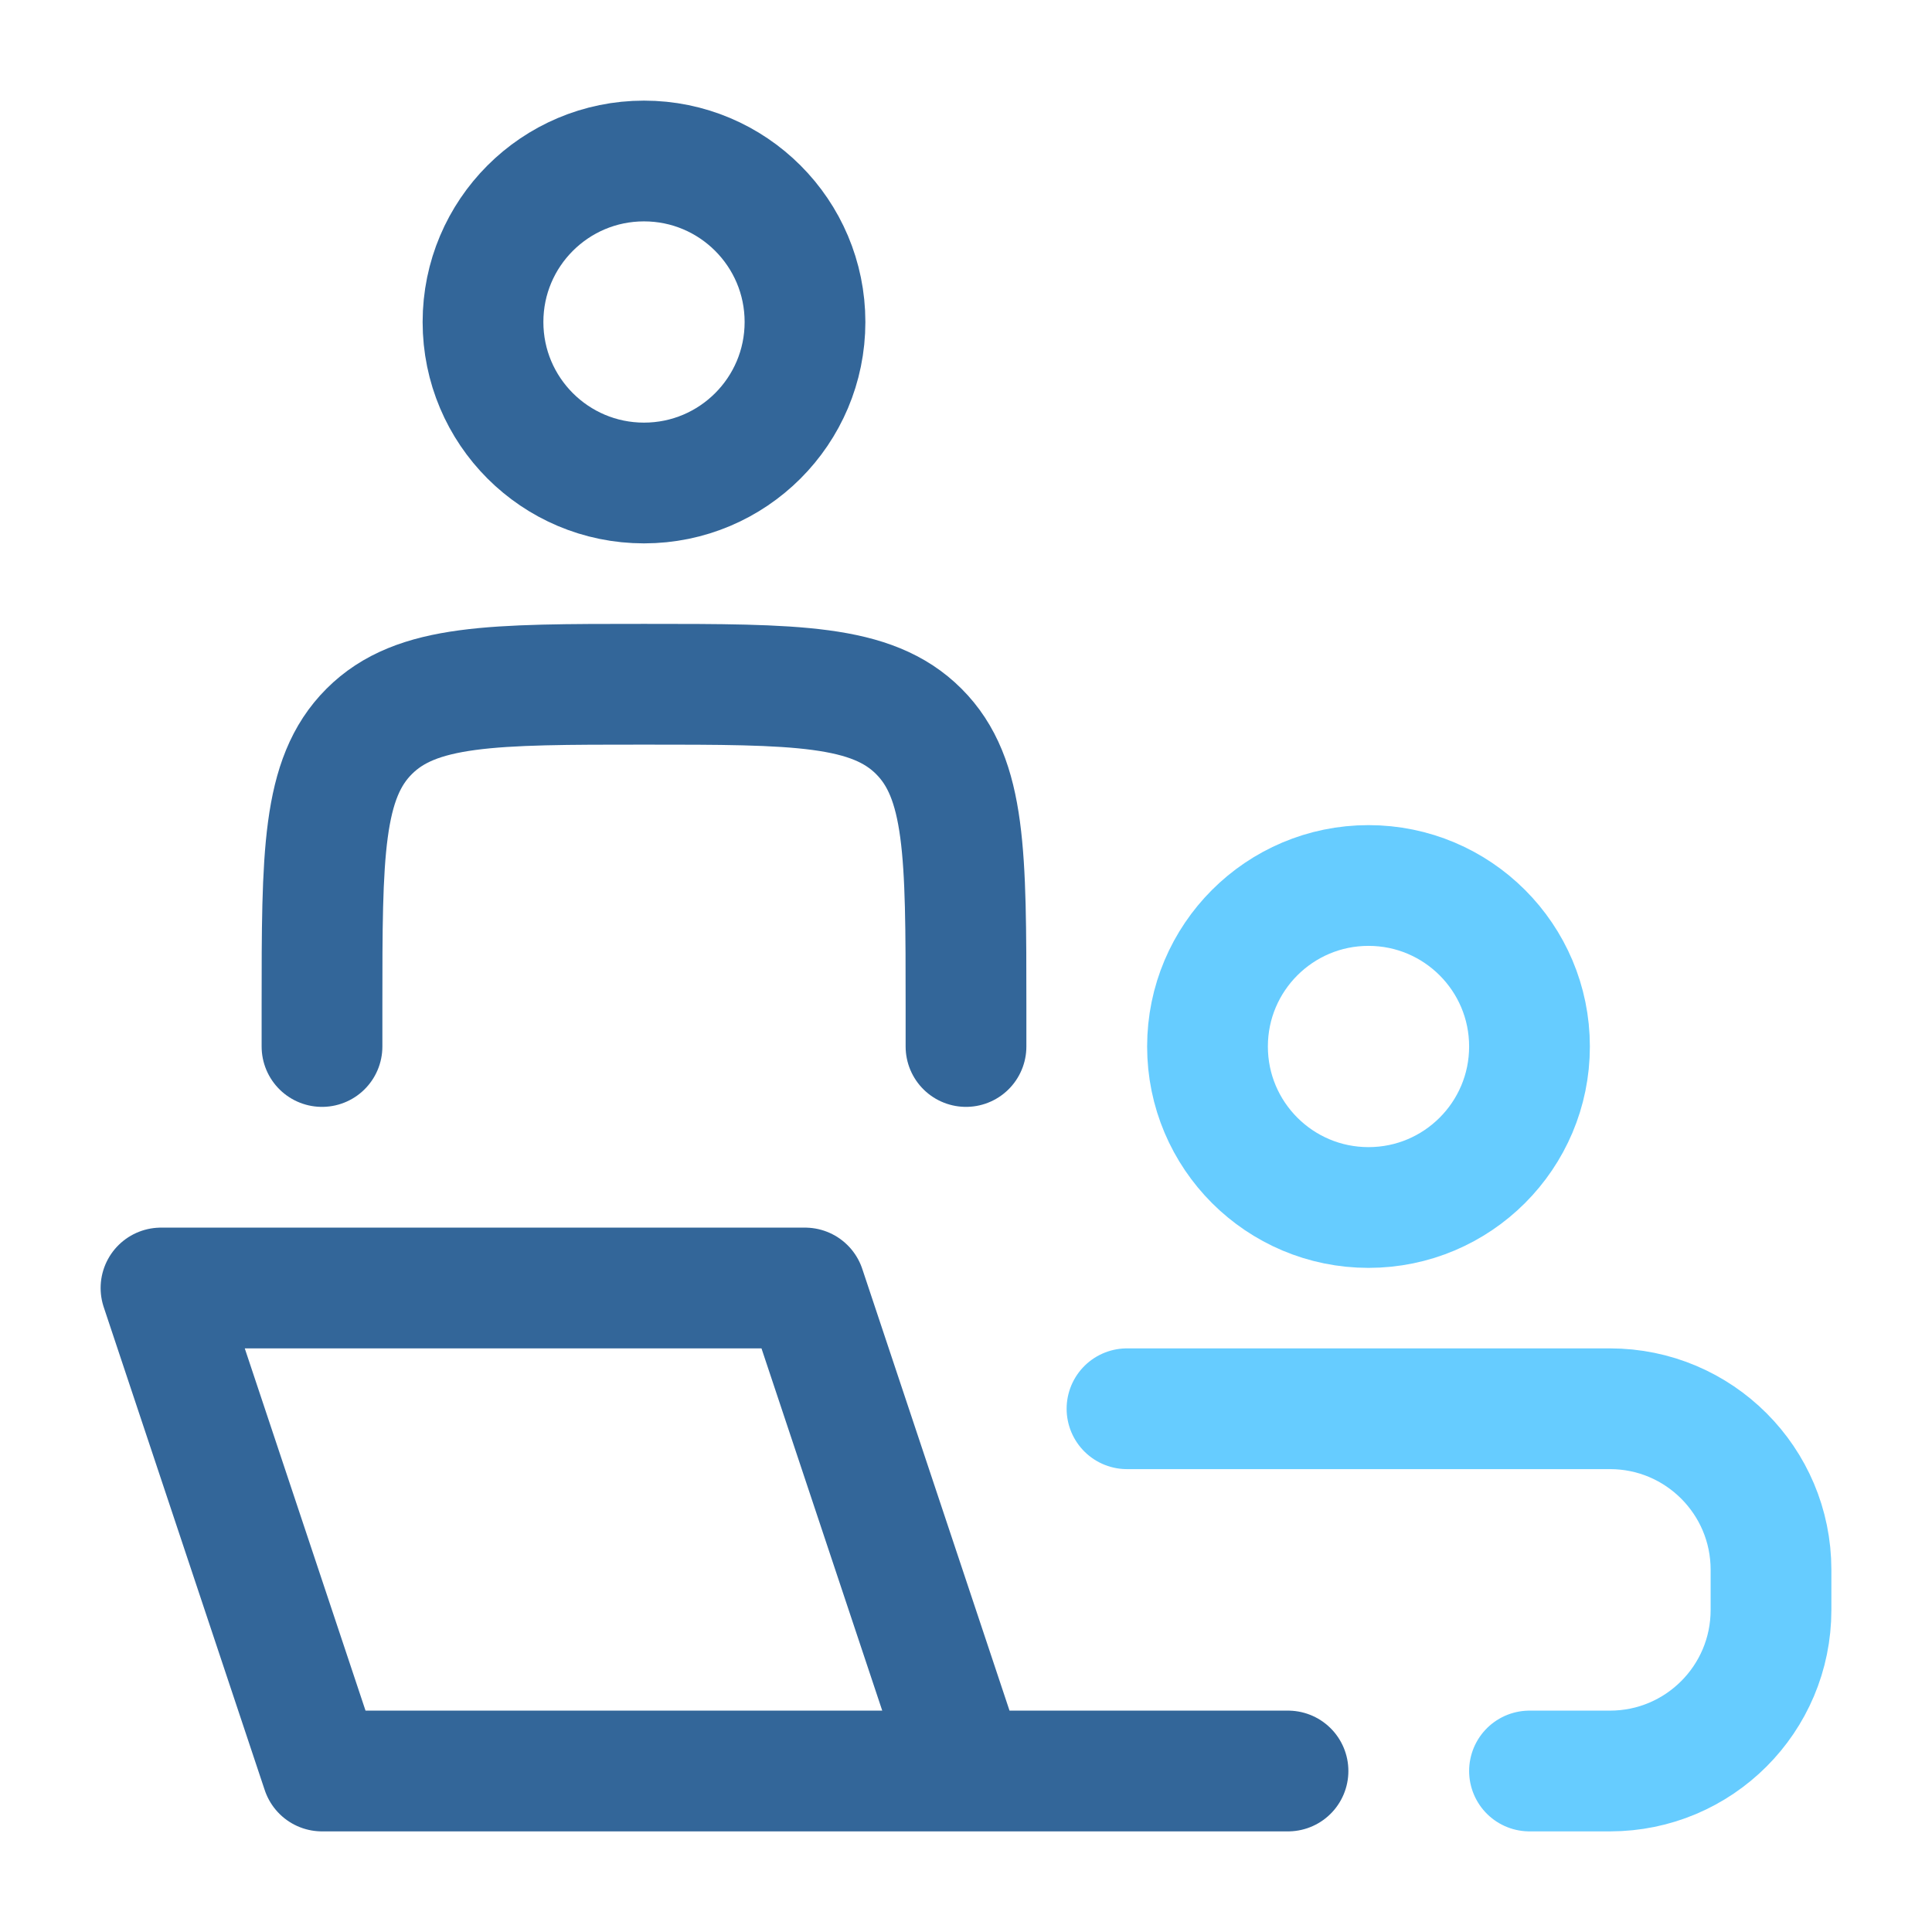 <svg width="48" height="48" viewBox="0 0 48 48" fill="none" xmlns="http://www.w3.org/2000/svg">
    <path d="M24 44L20 32H4L8 44H24ZM24 44H32" stroke="#336699" stroke-width="3" stroke-linecap="round"
          stroke-linejoin="round"/>
    <path
        d="M24 26V25C24 21.229 24 19.343 22.828 18.172C21.657 17 19.771 17 16 17C12.229 17 10.343 17 9.172 18.172C8 19.343 8 21.229 8 25V26"
        stroke="#336699" stroke-width="3" stroke-linecap="round" stroke-linejoin="round"/>
    <path
        d="M38 26C38 28.209 36.209 30 34 30C31.791 30 30 28.209 30 26C30 23.791 31.791 22 34 22C36.209 22 38 23.791 38 26Z"
        stroke="#66ccff" stroke-width="3"/>
    <path
        d="M20 8C20 10.209 18.209 12 16 12C13.791 12 12 10.209 12 8C12 5.791 13.791 4 16 4C18.209 4 20 5.791 20 8Z"
        stroke="#336699" stroke-width="3"/>
    <path d="M28 35H40C42.209 35 44 36.791 44 39V40C44 42.209 42.209 44 40 44H38" stroke="#66ccff" stroke-width="3"
          stroke-linecap="round"/>
</svg>
